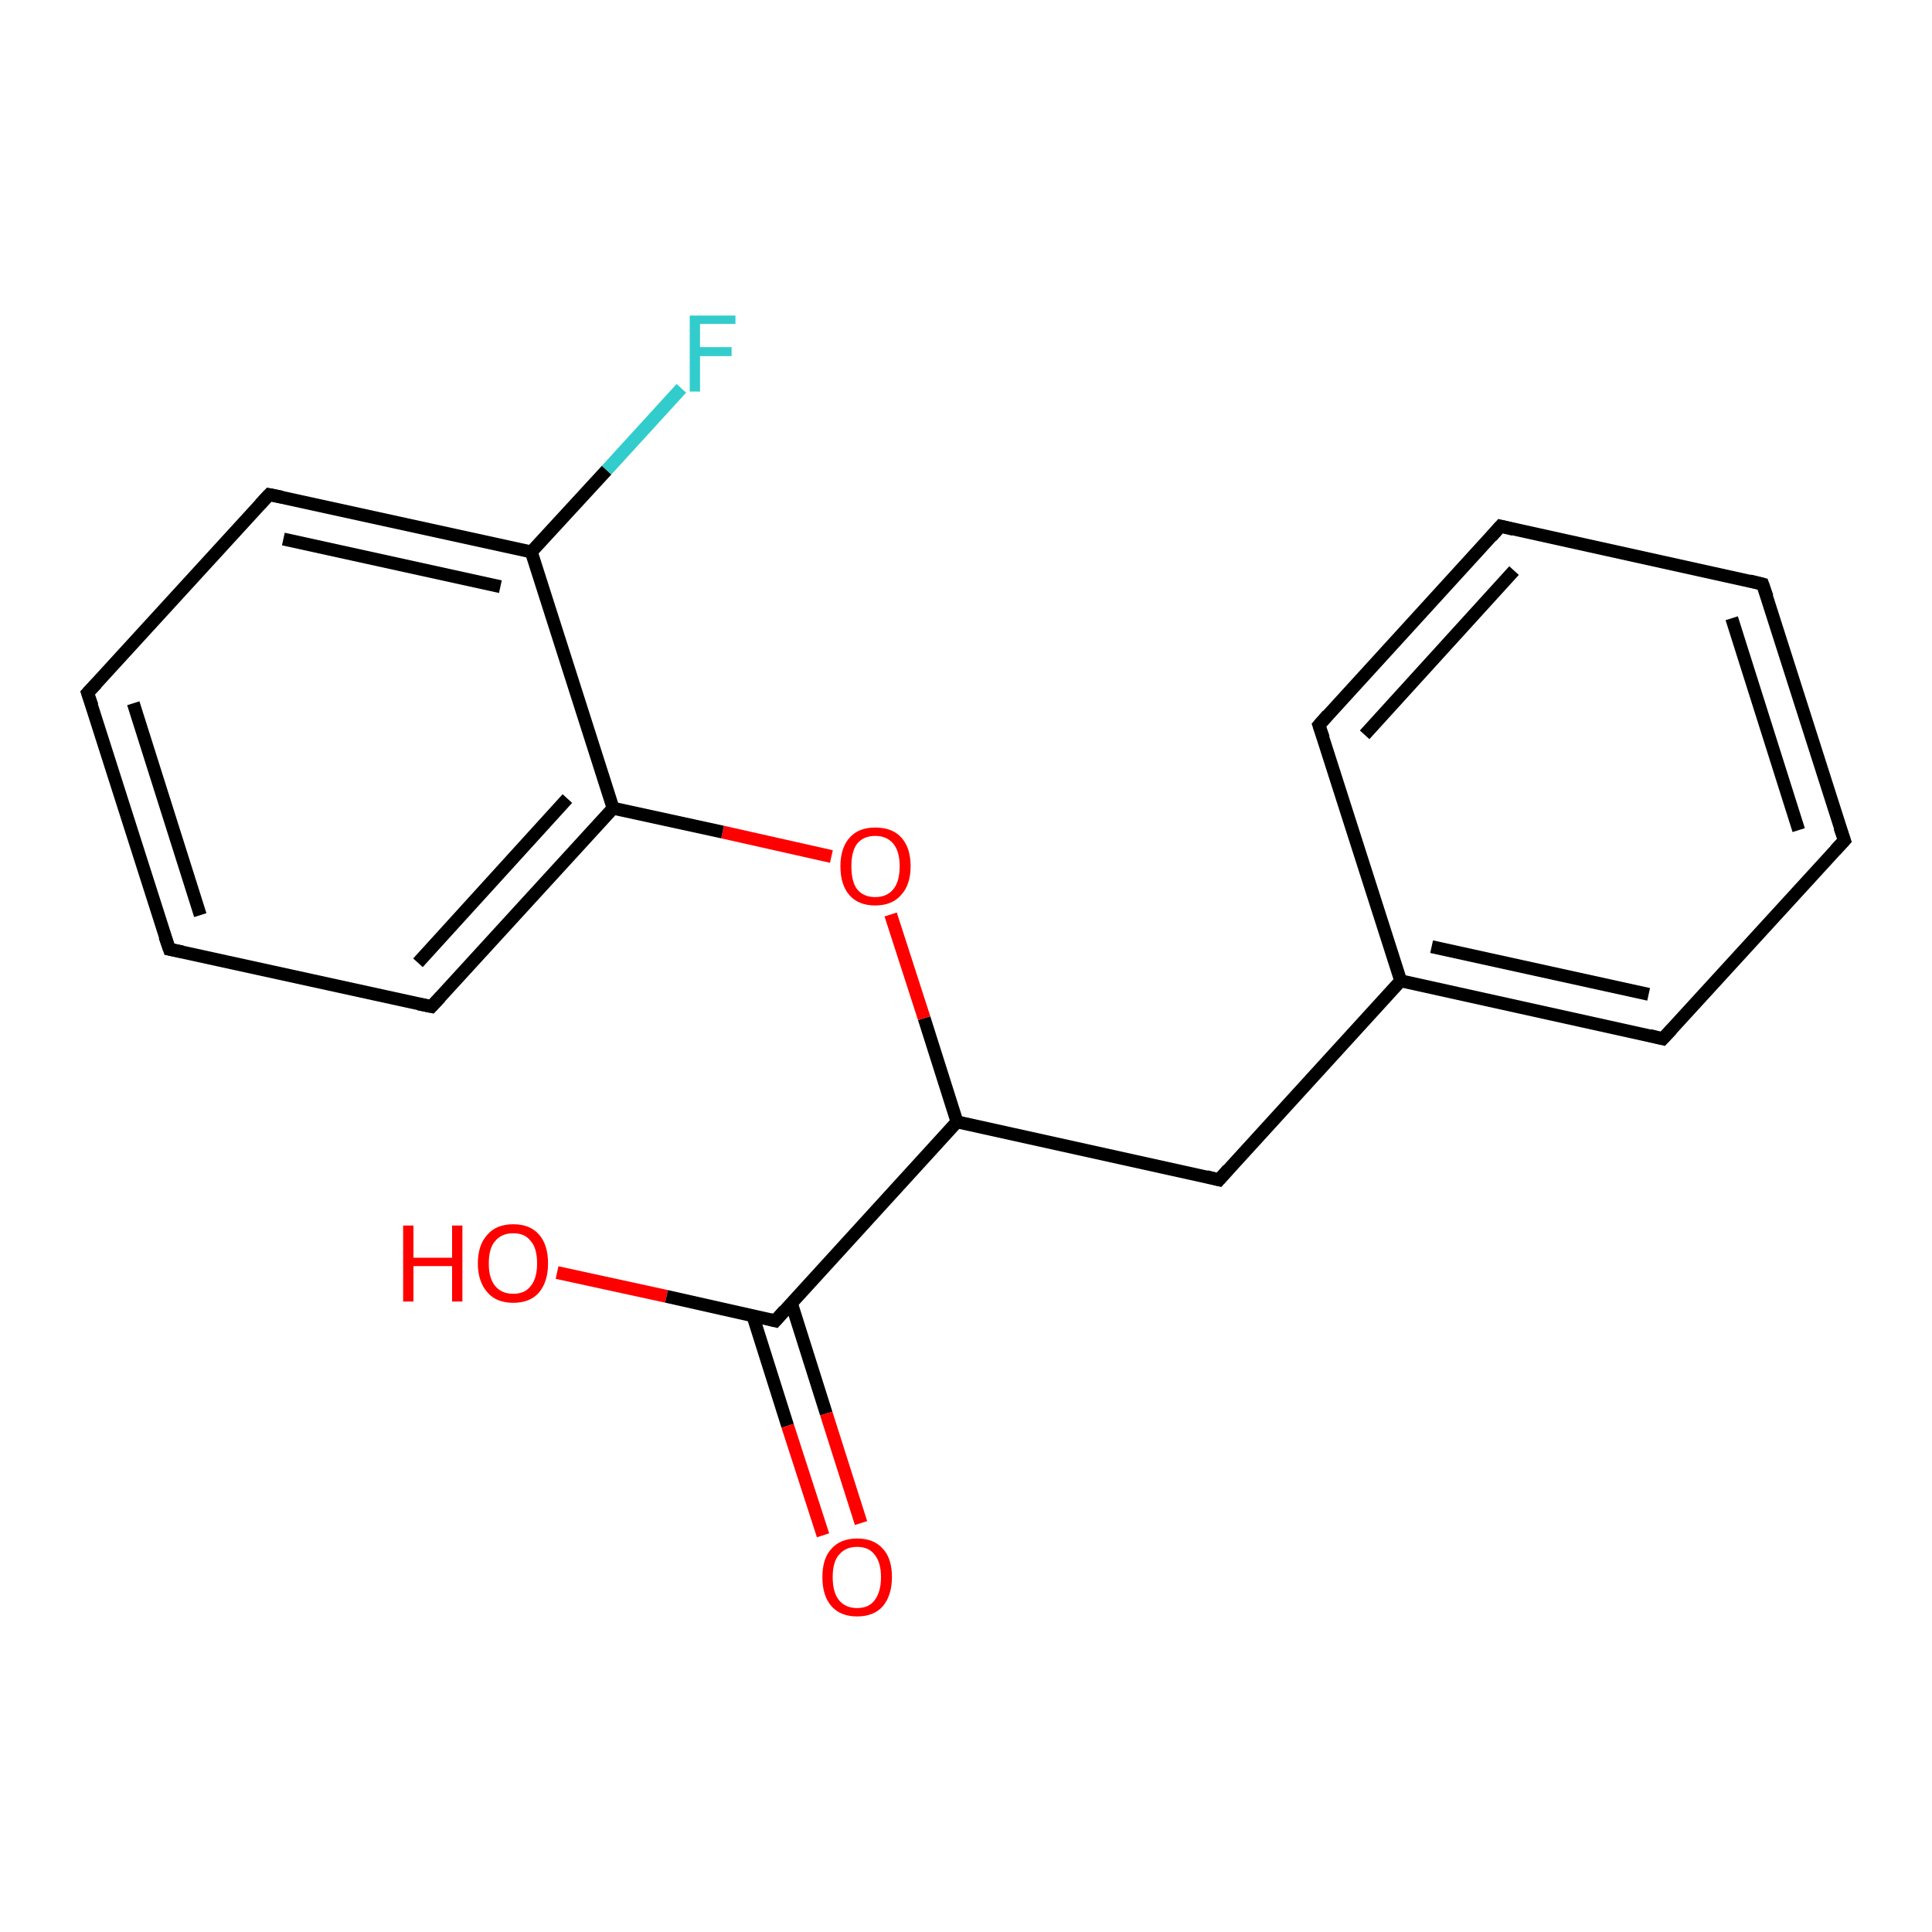 <?xml version='1.0' encoding='iso-8859-1'?>
<svg version='1.1' baseProfile='full'
              xmlns='http://www.w3.org/2000/svg'
                      xmlns:rdkit='http://www.rdkit.org/xml'
                      xmlns:xlink='http://www.w3.org/1999/xlink'
                  xml:space='preserve'
width='300px' height='300px' viewBox='0 0 300 300'>
<!-- END OF HEADER -->
<rect style='opacity:1.0;fill:#FFFFFF;stroke:none' width='300.0' height='300.0' x='0.0' y='0.0'> </rect>
<path class='bond-0 atom-0 atom-1' d='M 86.5,197.6 L 103.5,201.3' style='fill:none;fill-rule:evenodd;stroke:#FF0000;stroke-width:2.0px;stroke-linecap:butt;stroke-linejoin:miter;stroke-opacity:1' />
<path class='bond-0 atom-0 atom-1' d='M 103.5,201.3 L 120.4,205.1' style='fill:none;fill-rule:evenodd;stroke:#000000;stroke-width:2.0px;stroke-linecap:butt;stroke-linejoin:miter;stroke-opacity:1' />
<path class='bond-1 atom-1 atom-2' d='M 116.9,204.3 L 122.3,221.4' style='fill:none;fill-rule:evenodd;stroke:#000000;stroke-width:2.0px;stroke-linecap:butt;stroke-linejoin:miter;stroke-opacity:1' />
<path class='bond-1 atom-1 atom-2' d='M 122.3,221.4 L 127.8,238.4' style='fill:none;fill-rule:evenodd;stroke:#FF0000;stroke-width:2.0px;stroke-linecap:butt;stroke-linejoin:miter;stroke-opacity:1' />
<path class='bond-1 atom-1 atom-2' d='M 122.9,202.4 L 128.3,219.5' style='fill:none;fill-rule:evenodd;stroke:#000000;stroke-width:2.0px;stroke-linecap:butt;stroke-linejoin:miter;stroke-opacity:1' />
<path class='bond-1 atom-1 atom-2' d='M 128.3,219.5 L 133.7,236.5' style='fill:none;fill-rule:evenodd;stroke:#FF0000;stroke-width:2.0px;stroke-linecap:butt;stroke-linejoin:miter;stroke-opacity:1' />
<path class='bond-2 atom-1 atom-3' d='M 120.4,205.1 L 148.6,174.2' style='fill:none;fill-rule:evenodd;stroke:#000000;stroke-width:2.0px;stroke-linecap:butt;stroke-linejoin:miter;stroke-opacity:1' />
<path class='bond-3 atom-3 atom-4' d='M 148.6,174.2 L 189.3,183.2' style='fill:none;fill-rule:evenodd;stroke:#000000;stroke-width:2.0px;stroke-linecap:butt;stroke-linejoin:miter;stroke-opacity:1' />
<path class='bond-4 atom-4 atom-5' d='M 189.3,183.2 L 217.5,152.3' style='fill:none;fill-rule:evenodd;stroke:#000000;stroke-width:2.0px;stroke-linecap:butt;stroke-linejoin:miter;stroke-opacity:1' />
<path class='bond-5 atom-5 atom-6' d='M 217.5,152.3 L 258.2,161.3' style='fill:none;fill-rule:evenodd;stroke:#000000;stroke-width:2.0px;stroke-linecap:butt;stroke-linejoin:miter;stroke-opacity:1' />
<path class='bond-5 atom-5 atom-6' d='M 222.3,147.0 L 256.0,154.4' style='fill:none;fill-rule:evenodd;stroke:#000000;stroke-width:2.0px;stroke-linecap:butt;stroke-linejoin:miter;stroke-opacity:1' />
<path class='bond-6 atom-6 atom-7' d='M 258.2,161.3 L 286.4,130.5' style='fill:none;fill-rule:evenodd;stroke:#000000;stroke-width:2.0px;stroke-linecap:butt;stroke-linejoin:miter;stroke-opacity:1' />
<path class='bond-7 atom-7 atom-8' d='M 286.4,130.5 L 273.7,90.7' style='fill:none;fill-rule:evenodd;stroke:#000000;stroke-width:2.0px;stroke-linecap:butt;stroke-linejoin:miter;stroke-opacity:1' />
<path class='bond-7 atom-7 atom-8' d='M 279.3,128.9 L 268.9,96.0' style='fill:none;fill-rule:evenodd;stroke:#000000;stroke-width:2.0px;stroke-linecap:butt;stroke-linejoin:miter;stroke-opacity:1' />
<path class='bond-8 atom-8 atom-9' d='M 273.7,90.7 L 233.0,81.7' style='fill:none;fill-rule:evenodd;stroke:#000000;stroke-width:2.0px;stroke-linecap:butt;stroke-linejoin:miter;stroke-opacity:1' />
<path class='bond-9 atom-9 atom-10' d='M 233.0,81.7 L 204.8,112.6' style='fill:none;fill-rule:evenodd;stroke:#000000;stroke-width:2.0px;stroke-linecap:butt;stroke-linejoin:miter;stroke-opacity:1' />
<path class='bond-9 atom-9 atom-10' d='M 235.1,88.6 L 211.9,114.1' style='fill:none;fill-rule:evenodd;stroke:#000000;stroke-width:2.0px;stroke-linecap:butt;stroke-linejoin:miter;stroke-opacity:1' />
<path class='bond-10 atom-3 atom-11' d='M 148.6,174.2 L 143.5,158.1' style='fill:none;fill-rule:evenodd;stroke:#000000;stroke-width:2.0px;stroke-linecap:butt;stroke-linejoin:miter;stroke-opacity:1' />
<path class='bond-10 atom-3 atom-11' d='M 143.5,158.1 L 138.3,142.0' style='fill:none;fill-rule:evenodd;stroke:#FF0000;stroke-width:2.0px;stroke-linecap:butt;stroke-linejoin:miter;stroke-opacity:1' />
<path class='bond-11 atom-11 atom-12' d='M 129.1,133.0 L 112.2,129.2' style='fill:none;fill-rule:evenodd;stroke:#FF0000;stroke-width:2.0px;stroke-linecap:butt;stroke-linejoin:miter;stroke-opacity:1' />
<path class='bond-11 atom-11 atom-12' d='M 112.2,129.2 L 95.2,125.5' style='fill:none;fill-rule:evenodd;stroke:#000000;stroke-width:2.0px;stroke-linecap:butt;stroke-linejoin:miter;stroke-opacity:1' />
<path class='bond-12 atom-12 atom-13' d='M 95.2,125.5 L 67.0,156.3' style='fill:none;fill-rule:evenodd;stroke:#000000;stroke-width:2.0px;stroke-linecap:butt;stroke-linejoin:miter;stroke-opacity:1' />
<path class='bond-12 atom-12 atom-13' d='M 88.1,124.0 L 64.9,149.5' style='fill:none;fill-rule:evenodd;stroke:#000000;stroke-width:2.0px;stroke-linecap:butt;stroke-linejoin:miter;stroke-opacity:1' />
<path class='bond-13 atom-13 atom-14' d='M 67.0,156.3 L 26.3,147.4' style='fill:none;fill-rule:evenodd;stroke:#000000;stroke-width:2.0px;stroke-linecap:butt;stroke-linejoin:miter;stroke-opacity:1' />
<path class='bond-14 atom-14 atom-15' d='M 26.3,147.4 L 13.6,107.6' style='fill:none;fill-rule:evenodd;stroke:#000000;stroke-width:2.0px;stroke-linecap:butt;stroke-linejoin:miter;stroke-opacity:1' />
<path class='bond-14 atom-14 atom-15' d='M 31.1,142.1 L 20.7,109.2' style='fill:none;fill-rule:evenodd;stroke:#000000;stroke-width:2.0px;stroke-linecap:butt;stroke-linejoin:miter;stroke-opacity:1' />
<path class='bond-15 atom-15 atom-16' d='M 13.6,107.6 L 41.8,76.8' style='fill:none;fill-rule:evenodd;stroke:#000000;stroke-width:2.0px;stroke-linecap:butt;stroke-linejoin:miter;stroke-opacity:1' />
<path class='bond-16 atom-16 atom-17' d='M 41.8,76.8 L 82.5,85.7' style='fill:none;fill-rule:evenodd;stroke:#000000;stroke-width:2.0px;stroke-linecap:butt;stroke-linejoin:miter;stroke-opacity:1' />
<path class='bond-16 atom-16 atom-17' d='M 44.0,83.7 L 77.7,91.1' style='fill:none;fill-rule:evenodd;stroke:#000000;stroke-width:2.0px;stroke-linecap:butt;stroke-linejoin:miter;stroke-opacity:1' />
<path class='bond-17 atom-17 atom-18' d='M 82.5,85.7 L 94.2,73.0' style='fill:none;fill-rule:evenodd;stroke:#000000;stroke-width:2.0px;stroke-linecap:butt;stroke-linejoin:miter;stroke-opacity:1' />
<path class='bond-17 atom-17 atom-18' d='M 94.2,73.0 L 105.8,60.3' style='fill:none;fill-rule:evenodd;stroke:#33CCCC;stroke-width:2.0px;stroke-linecap:butt;stroke-linejoin:miter;stroke-opacity:1' />
<path class='bond-18 atom-10 atom-5' d='M 204.8,112.6 L 217.5,152.3' style='fill:none;fill-rule:evenodd;stroke:#000000;stroke-width:2.0px;stroke-linecap:butt;stroke-linejoin:miter;stroke-opacity:1' />
<path class='bond-19 atom-17 atom-12' d='M 82.5,85.7 L 95.2,125.5' style='fill:none;fill-rule:evenodd;stroke:#000000;stroke-width:2.0px;stroke-linecap:butt;stroke-linejoin:miter;stroke-opacity:1' />
<path d='M 119.6,204.9 L 120.4,205.1 L 121.8,203.5' style='fill:none;stroke:#000000;stroke-width:2.0px;stroke-linecap:butt;stroke-linejoin:miter;stroke-opacity:1;' />
<path d='M 187.3,182.7 L 189.3,183.2 L 190.7,181.6' style='fill:none;stroke:#000000;stroke-width:2.0px;stroke-linecap:butt;stroke-linejoin:miter;stroke-opacity:1;' />
<path d='M 256.2,160.8 L 258.2,161.3 L 259.6,159.8' style='fill:none;stroke:#000000;stroke-width:2.0px;stroke-linecap:butt;stroke-linejoin:miter;stroke-opacity:1;' />
<path d='M 285.0,132.0 L 286.4,130.5 L 285.7,128.5' style='fill:none;stroke:#000000;stroke-width:2.0px;stroke-linecap:butt;stroke-linejoin:miter;stroke-opacity:1;' />
<path d='M 274.4,92.7 L 273.7,90.7 L 271.7,90.2' style='fill:none;stroke:#000000;stroke-width:2.0px;stroke-linecap:butt;stroke-linejoin:miter;stroke-opacity:1;' />
<path d='M 235.0,82.2 L 233.0,81.7 L 231.6,83.3' style='fill:none;stroke:#000000;stroke-width:2.0px;stroke-linecap:butt;stroke-linejoin:miter;stroke-opacity:1;' />
<path d='M 206.2,111.0 L 204.8,112.6 L 205.5,114.6' style='fill:none;stroke:#000000;stroke-width:2.0px;stroke-linecap:butt;stroke-linejoin:miter;stroke-opacity:1;' />
<path d='M 68.4,154.8 L 67.0,156.3 L 65.0,155.9' style='fill:none;stroke:#000000;stroke-width:2.0px;stroke-linecap:butt;stroke-linejoin:miter;stroke-opacity:1;' />
<path d='M 28.3,147.8 L 26.3,147.4 L 25.6,145.4' style='fill:none;stroke:#000000;stroke-width:2.0px;stroke-linecap:butt;stroke-linejoin:miter;stroke-opacity:1;' />
<path d='M 14.3,109.6 L 13.6,107.6 L 15.0,106.1' style='fill:none;stroke:#000000;stroke-width:2.0px;stroke-linecap:butt;stroke-linejoin:miter;stroke-opacity:1;' />
<path d='M 40.4,78.3 L 41.8,76.8 L 43.8,77.2' style='fill:none;stroke:#000000;stroke-width:2.0px;stroke-linecap:butt;stroke-linejoin:miter;stroke-opacity:1;' />
<path class='atom-0' d='M 62.6 190.3
L 64.2 190.3
L 64.2 195.3
L 70.2 195.3
L 70.2 190.3
L 71.8 190.3
L 71.8 202.1
L 70.2 202.1
L 70.2 196.6
L 64.2 196.6
L 64.2 202.1
L 62.6 202.1
L 62.6 190.3
' fill='#FF0000'/>
<path class='atom-0' d='M 74.2 196.2
Q 74.2 193.3, 75.7 191.7
Q 77.1 190.1, 79.7 190.1
Q 82.3 190.1, 83.7 191.7
Q 85.1 193.3, 85.1 196.2
Q 85.1 199.0, 83.7 200.7
Q 82.3 202.3, 79.7 202.3
Q 77.1 202.3, 75.7 200.7
Q 74.2 199.0, 74.2 196.2
M 79.7 200.9
Q 81.5 200.9, 82.4 199.7
Q 83.4 198.5, 83.4 196.2
Q 83.4 193.8, 82.4 192.7
Q 81.5 191.5, 79.7 191.5
Q 77.9 191.5, 76.9 192.7
Q 75.9 193.8, 75.9 196.2
Q 75.9 198.5, 76.9 199.7
Q 77.9 200.9, 79.7 200.9
' fill='#FF0000'/>
<path class='atom-2' d='M 127.7 244.9
Q 127.7 242.0, 129.1 240.5
Q 130.5 238.9, 133.1 238.9
Q 135.7 238.9, 137.1 240.5
Q 138.5 242.0, 138.5 244.9
Q 138.5 247.7, 137.1 249.4
Q 135.7 251.0, 133.1 251.0
Q 130.5 251.0, 129.1 249.4
Q 127.7 247.8, 127.7 244.9
M 133.1 249.7
Q 134.9 249.7, 135.8 248.5
Q 136.8 247.2, 136.8 244.9
Q 136.8 242.6, 135.8 241.4
Q 134.9 240.2, 133.1 240.2
Q 131.3 240.2, 130.3 241.4
Q 129.3 242.5, 129.3 244.9
Q 129.3 247.3, 130.3 248.5
Q 131.3 249.7, 133.1 249.7
' fill='#FF0000'/>
<path class='atom-11' d='M 130.5 134.5
Q 130.5 131.7, 131.9 130.1
Q 133.3 128.5, 135.9 128.5
Q 138.6 128.5, 140.0 130.1
Q 141.4 131.7, 141.4 134.5
Q 141.4 137.4, 139.9 139.0
Q 138.5 140.6, 135.9 140.6
Q 133.3 140.6, 131.9 139.0
Q 130.5 137.4, 130.5 134.5
M 135.9 139.3
Q 137.7 139.3, 138.7 138.1
Q 139.7 136.9, 139.7 134.5
Q 139.7 132.2, 138.7 131.0
Q 137.7 129.8, 135.9 129.8
Q 134.1 129.8, 133.1 131.0
Q 132.2 132.2, 132.2 134.5
Q 132.2 136.9, 133.1 138.1
Q 134.1 139.3, 135.9 139.3
' fill='#FF0000'/>
<path class='atom-18' d='M 107.1 49.0
L 114.2 49.0
L 114.2 50.3
L 108.7 50.3
L 108.7 53.9
L 113.6 53.9
L 113.6 55.3
L 108.7 55.3
L 108.7 60.8
L 107.1 60.8
L 107.1 49.0
' fill='#33CCCC'/>
</svg>
